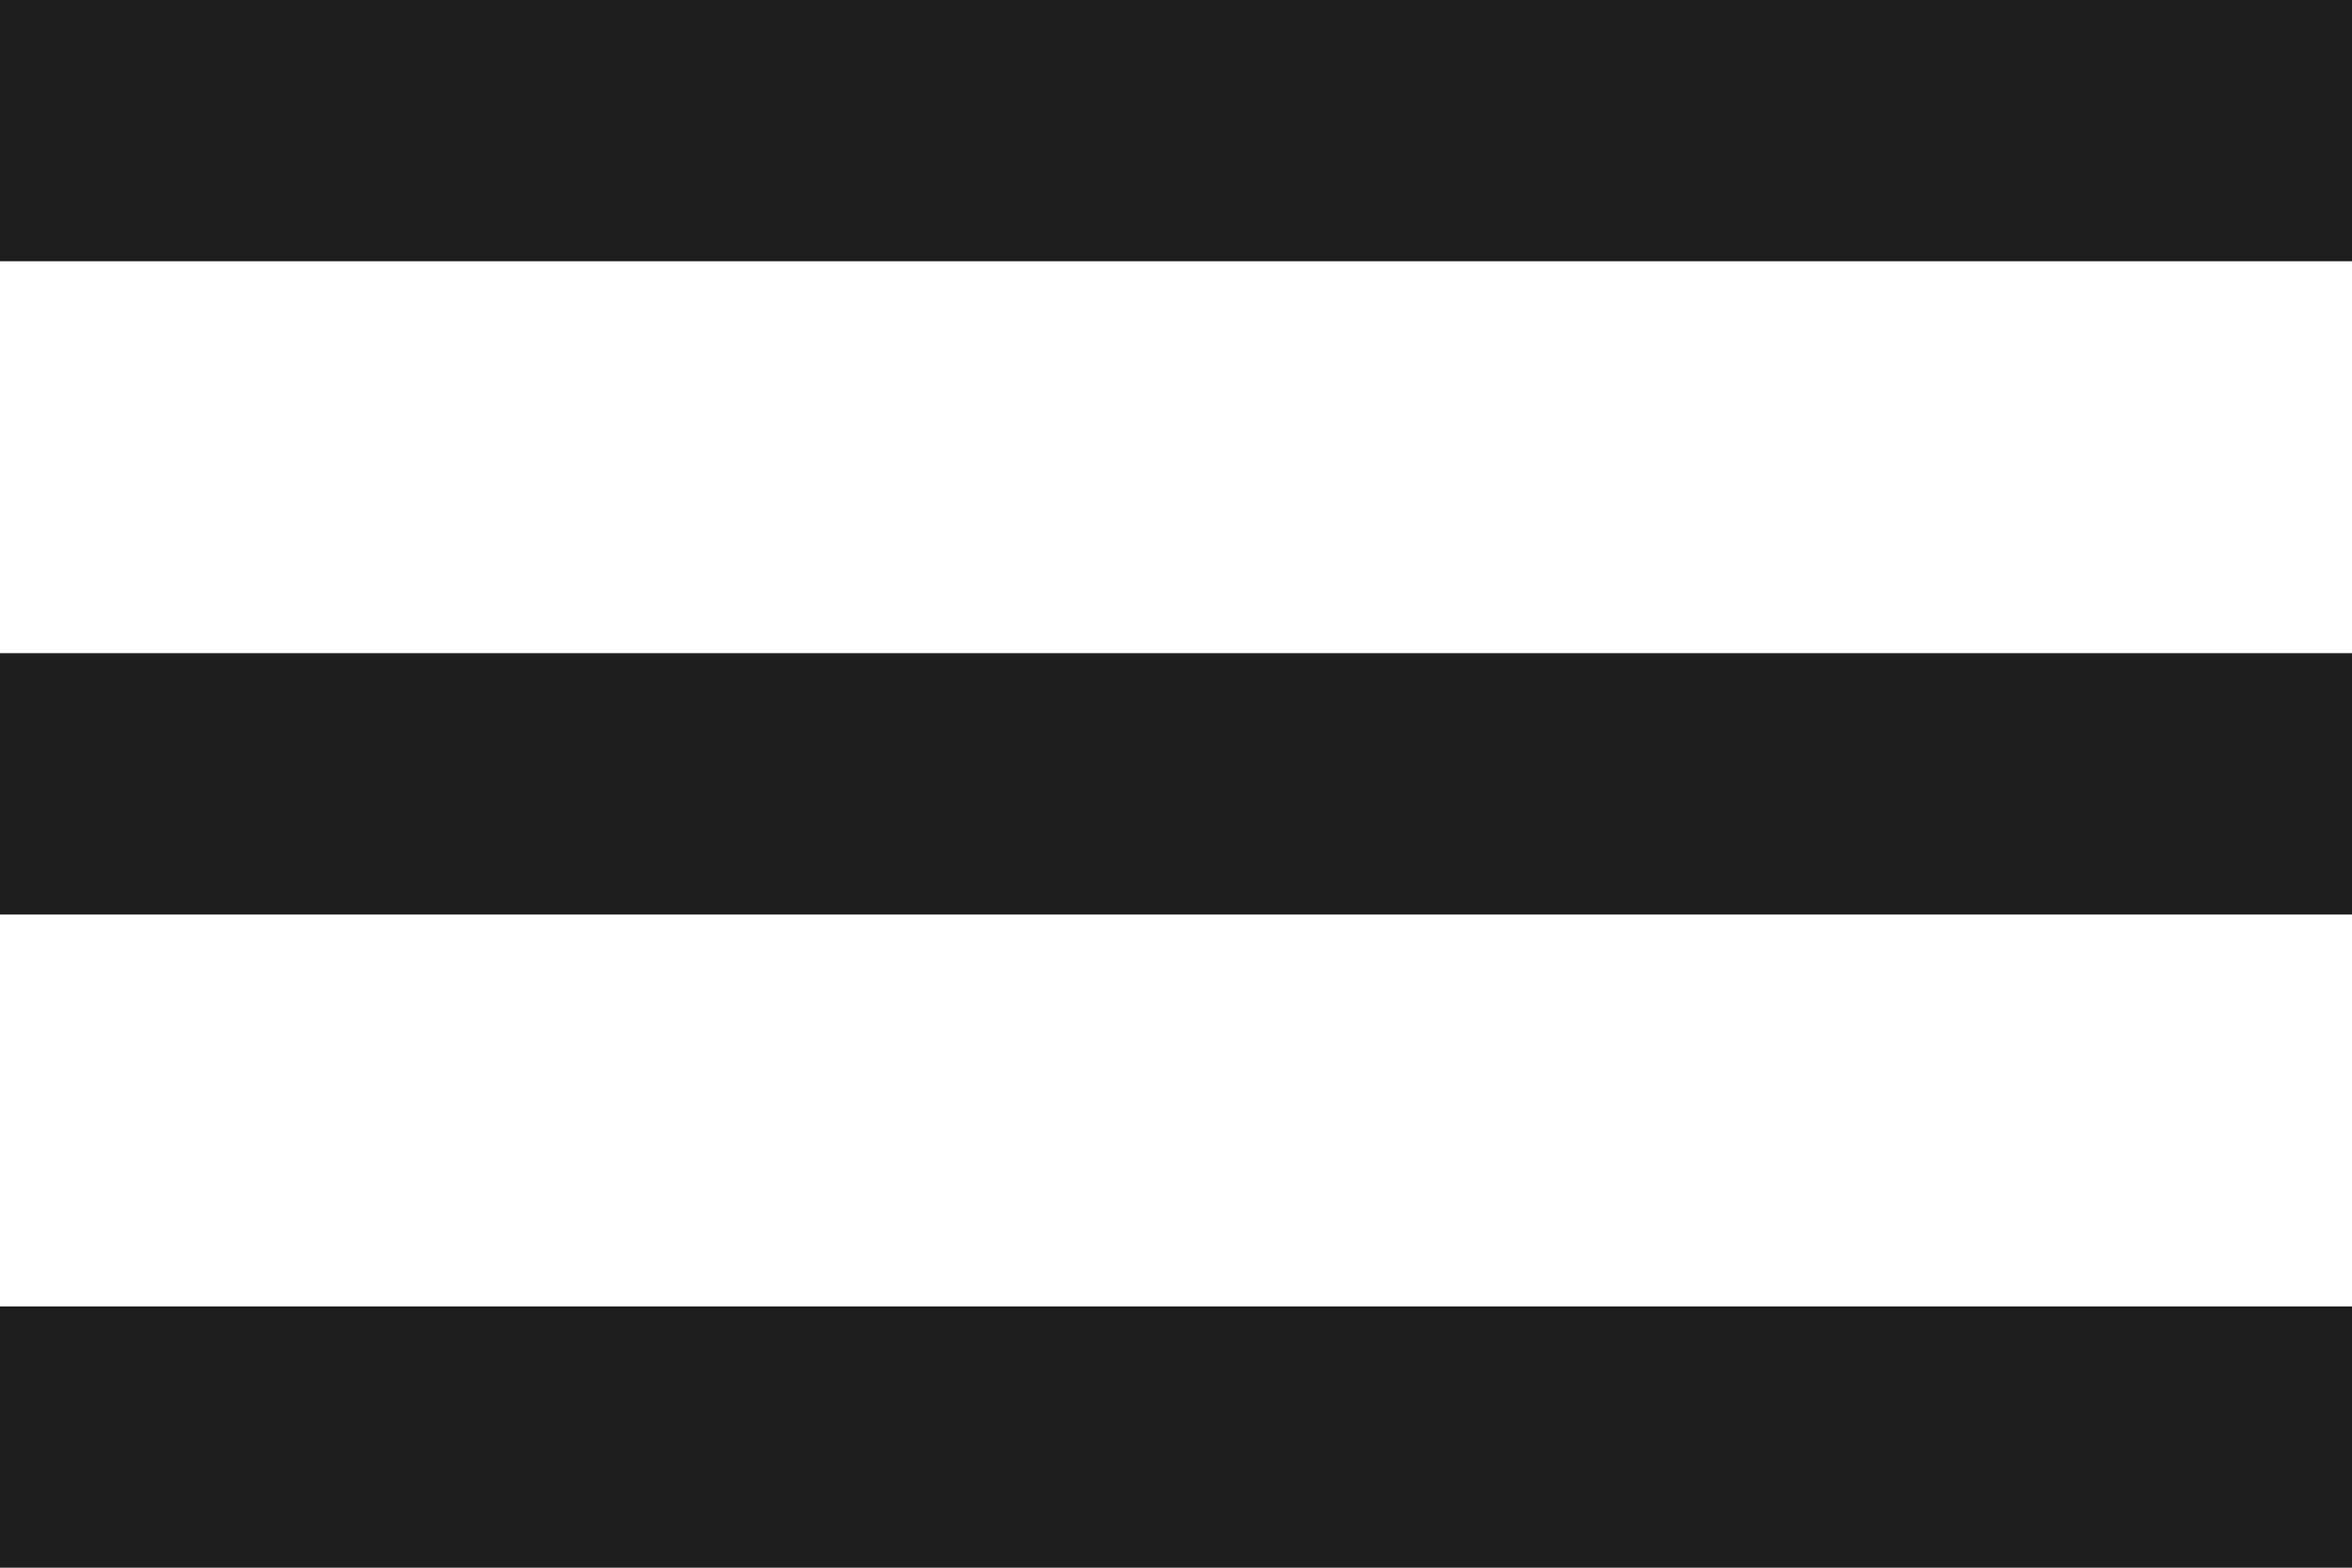 <svg xmlns="http://www.w3.org/2000/svg" width="12" height="8" viewBox="0 0 12 8" fill="none"><path fill-rule="evenodd" clip-rule="evenodd" d="M0 6.667H12V8H0V6.667ZM0 3.333H12V4.667H0V3.333ZM0 0H12V1.333H0V0Z" fill="#1E1E1E"></path></svg>